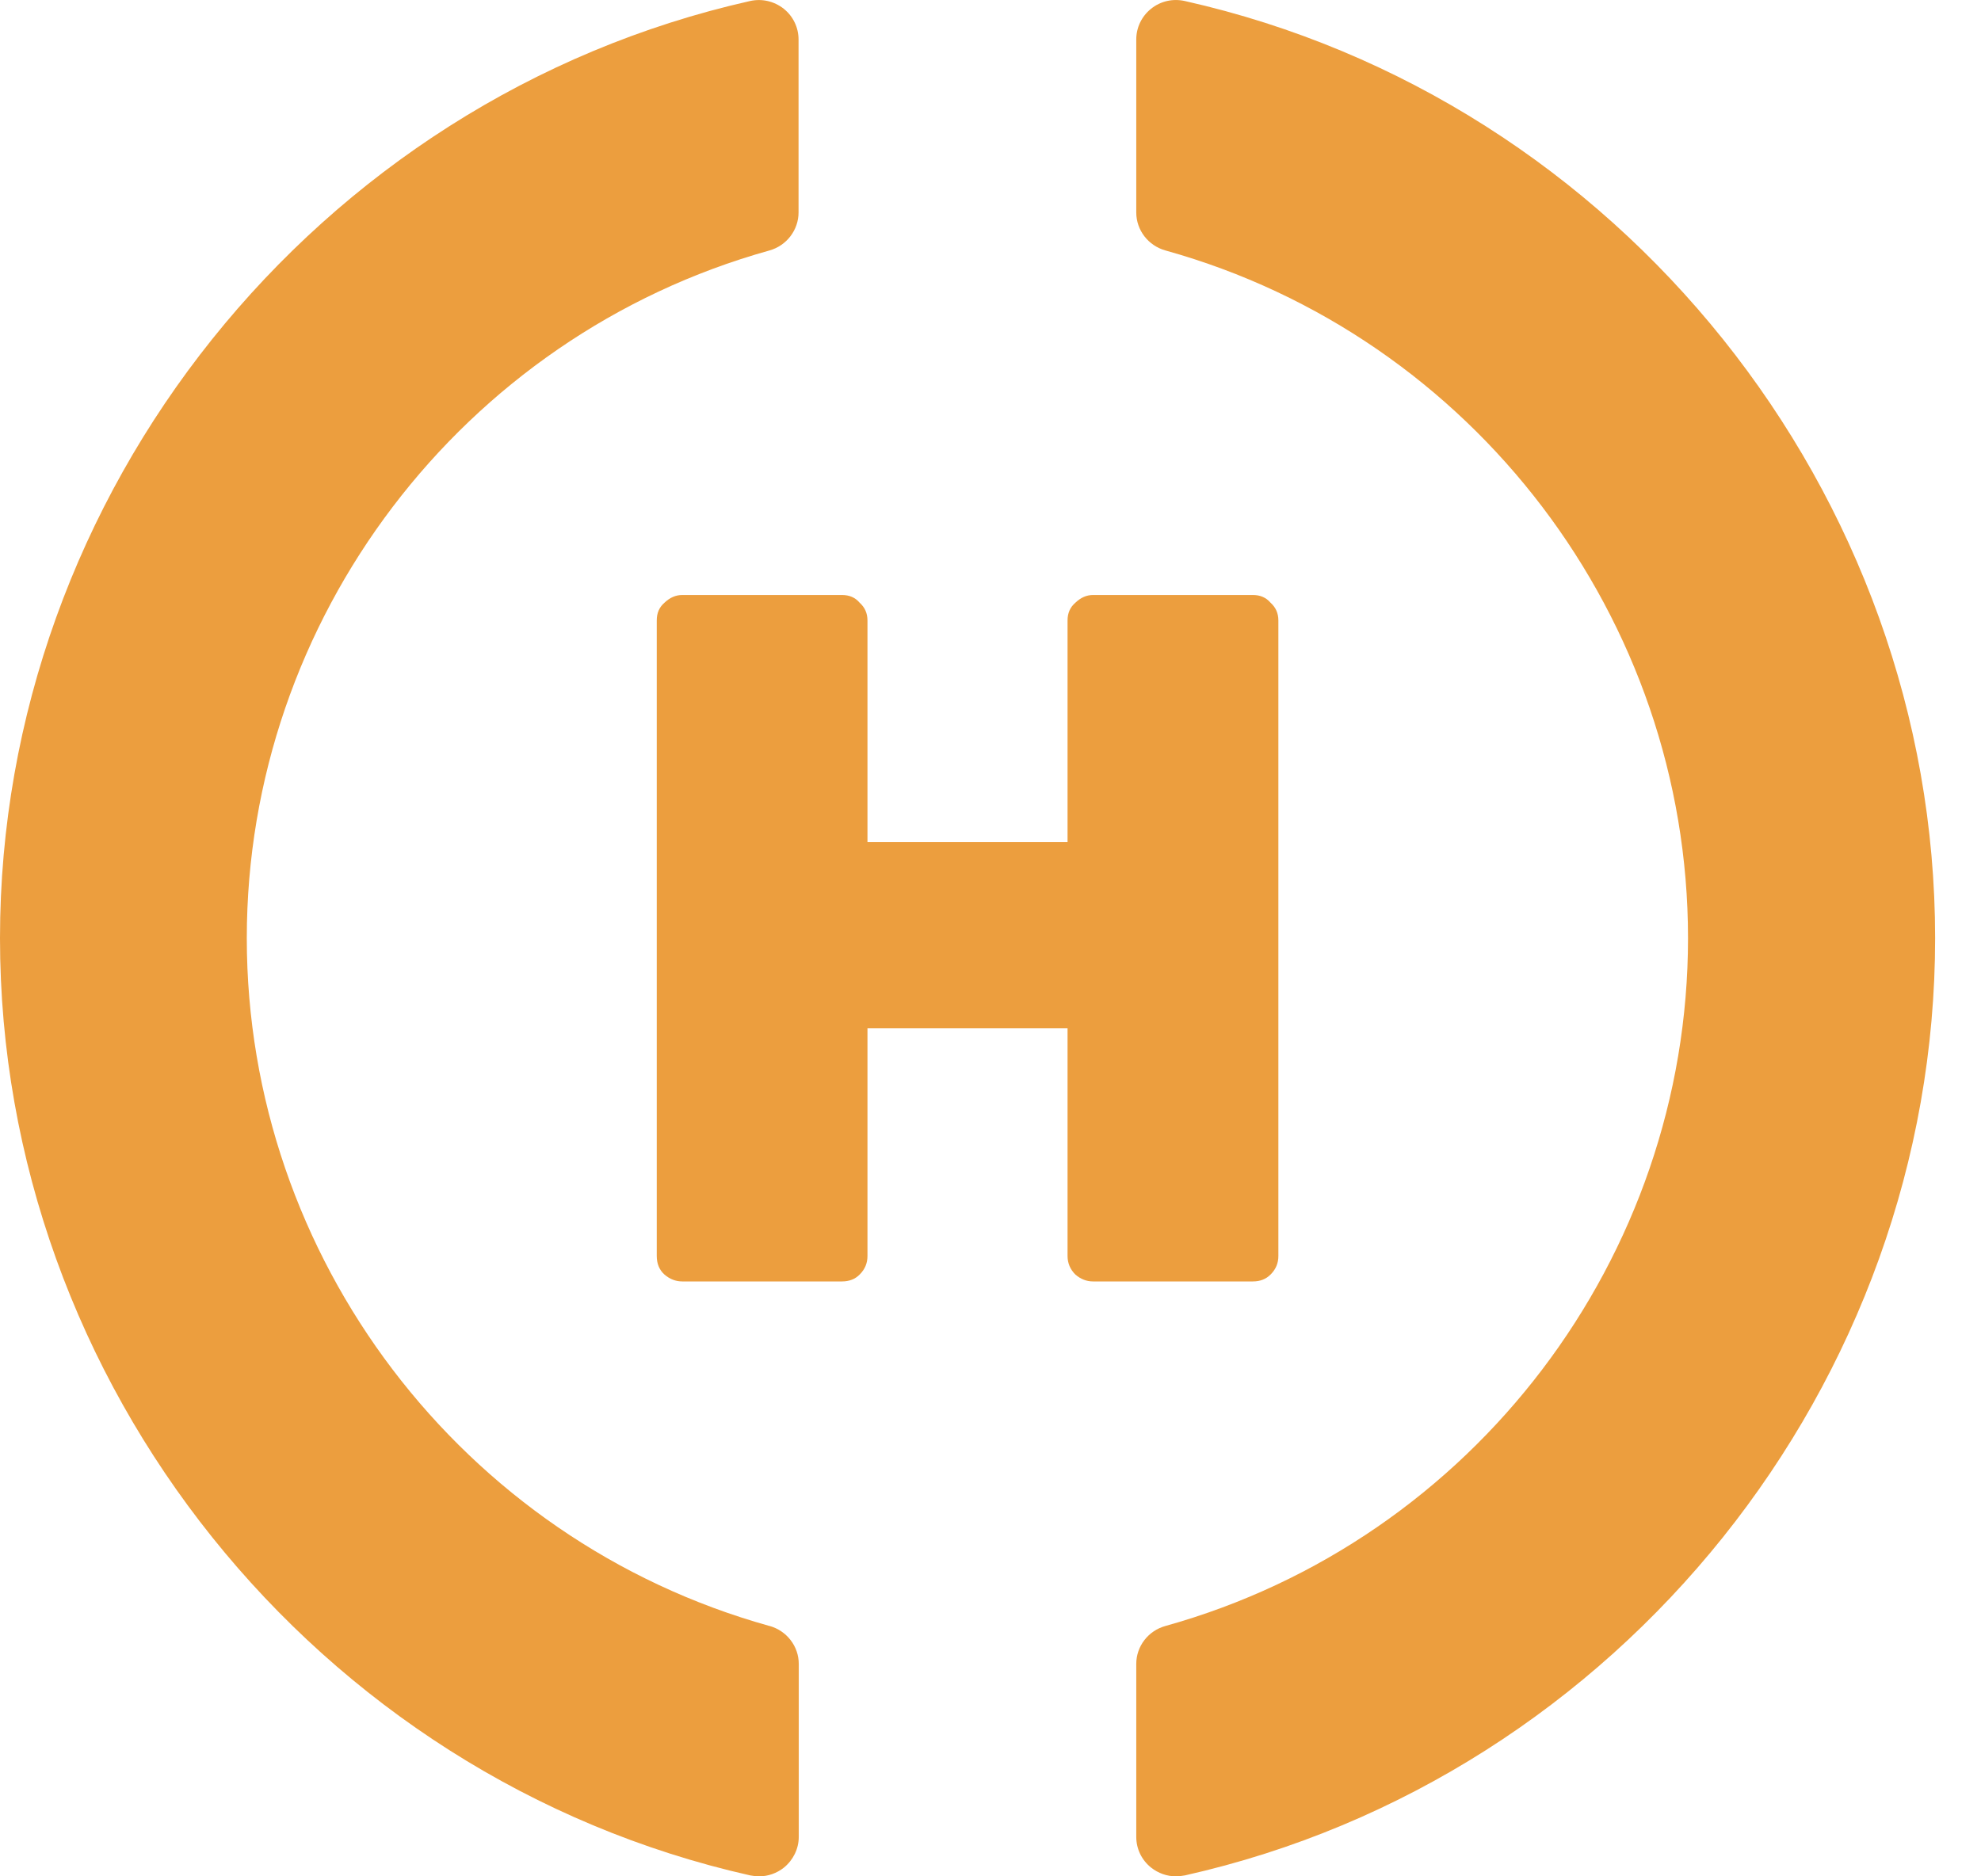 <svg width="19" height="18" viewBox="0 0 19 18" fill="none" xmlns="http://www.w3.org/2000/svg">
<path d="M7.379 15.598C4.427 14.775 2.367 12.062 2.367 9C2.367 5.939 4.429 3.226 7.379 2.403C7.545 2.357 7.659 2.206 7.659 2.038V0.379C7.659 0.265 7.608 0.157 7.517 0.084C7.426 0.012 7.308 -0.016 7.193 0.01C3.027 0.948 0 4.728 0 9C0 13.273 3.027 17.053 7.195 17.991C7.224 17.996 7.251 18 7.281 18C7.366 18 7.45 17.971 7.519 17.916C7.608 17.843 7.661 17.736 7.661 17.621V15.962C7.661 15.793 7.546 15.644 7.381 15.598H7.379Z" fill="#EC9E3E"/>
<path d="M11.365 0.01C11.25 -0.016 11.132 0.01 11.04 0.084C10.949 0.157 10.898 0.265 10.898 0.379V2.038C10.898 2.208 11.013 2.357 11.179 2.403C14.131 3.226 16.19 5.937 16.19 9C16.19 12.063 14.129 14.775 11.179 15.598C11.013 15.643 10.898 15.793 10.898 15.962V17.621C10.898 17.736 10.949 17.843 11.04 17.916C11.11 17.971 11.193 18 11.279 18C11.308 18 11.335 17.996 11.365 17.991C15.533 17.055 18.56 13.272 18.56 9C18.56 4.728 15.533 0.947 11.365 0.01Z" fill="#EC9E3E"/>
<path d="M12.186 12.227C12.237 12.176 12.261 12.118 12.261 12.049V5.952C12.261 5.882 12.235 5.826 12.186 5.782C12.142 5.731 12.086 5.708 12.017 5.708H10.483C10.421 5.708 10.365 5.733 10.314 5.782C10.263 5.826 10.239 5.882 10.239 5.952V8.079H8.32V5.952C8.32 5.882 8.294 5.826 8.245 5.782C8.202 5.731 8.145 5.708 8.076 5.708H6.543C6.481 5.708 6.424 5.733 6.373 5.782C6.322 5.826 6.299 5.882 6.299 5.952V12.049C6.299 12.123 6.324 12.183 6.373 12.227C6.424 12.271 6.481 12.293 6.543 12.293H8.076C8.145 12.293 8.202 12.271 8.245 12.227C8.296 12.176 8.32 12.118 8.32 12.049V9.865H10.239V12.049C10.239 12.118 10.265 12.178 10.314 12.227C10.365 12.271 10.421 12.293 10.483 12.293H12.017C12.086 12.293 12.142 12.271 12.186 12.227Z" fill="#EC9E3E"/>
</svg>
